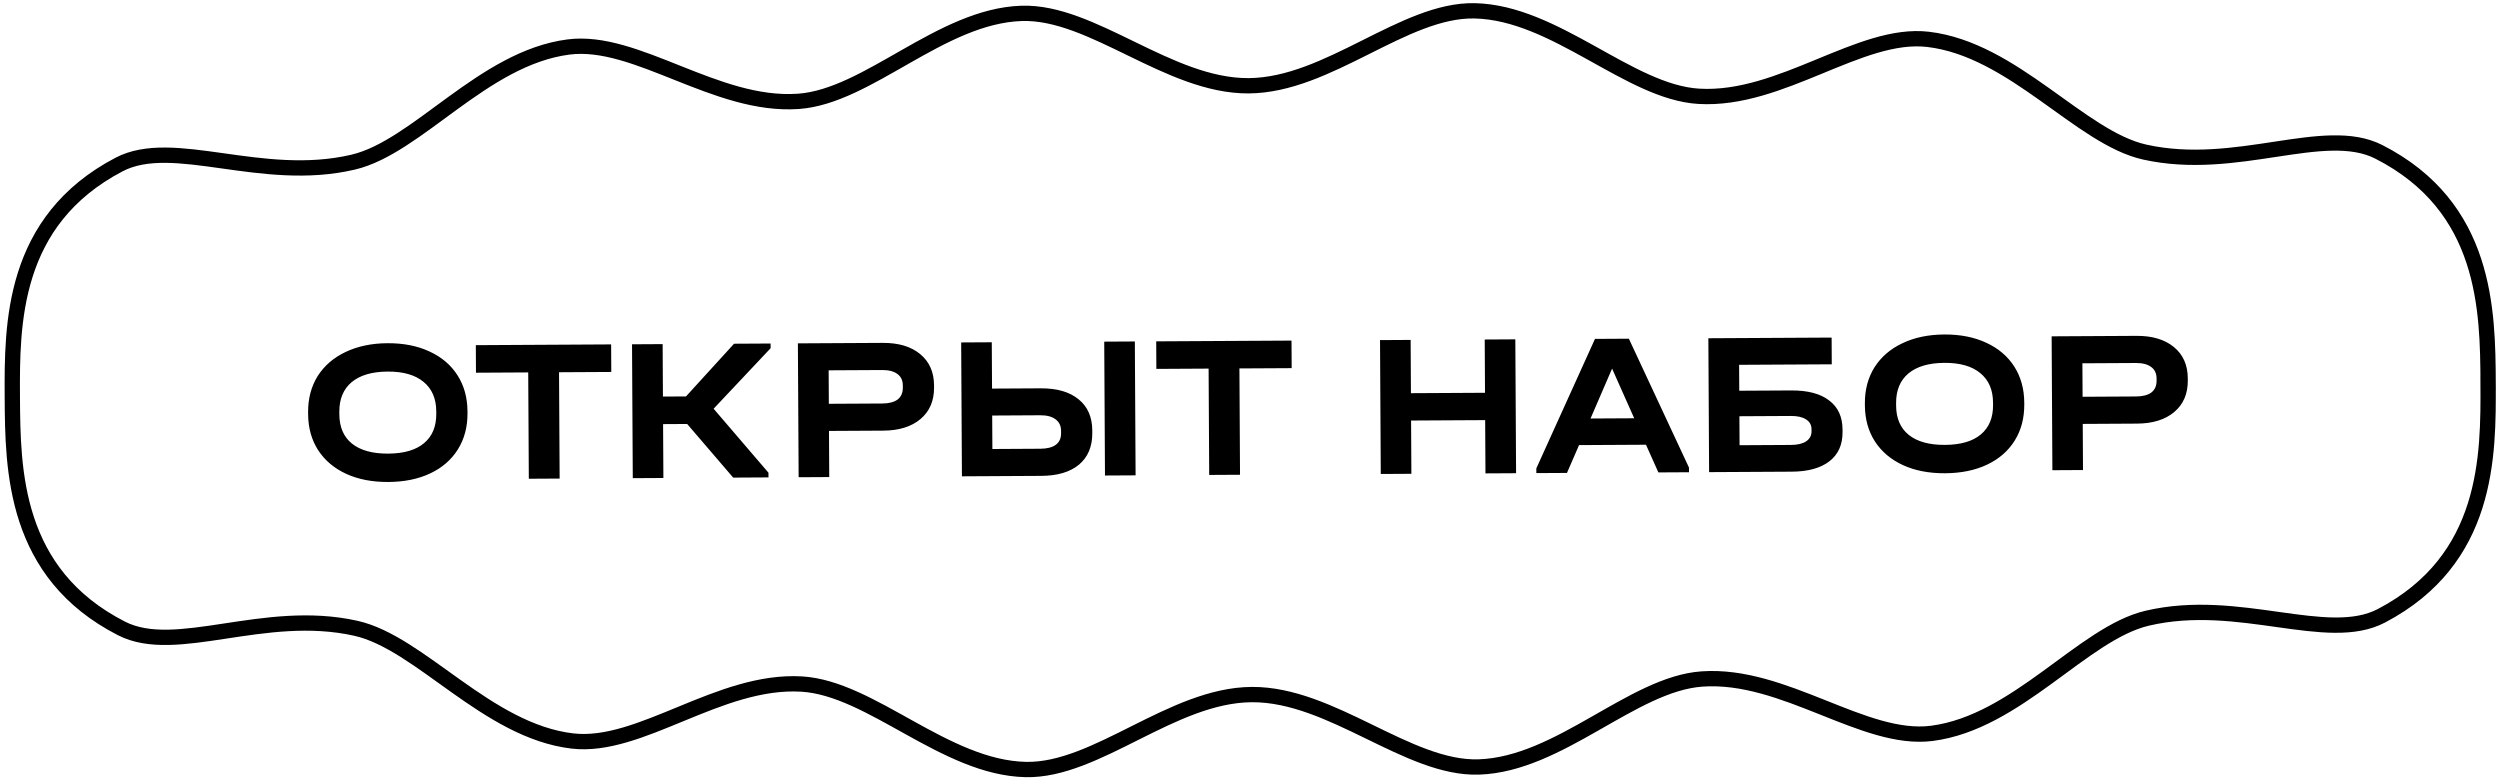 <?xml version="1.0" encoding="UTF-8"?> <svg xmlns="http://www.w3.org/2000/svg" width="490" height="153" viewBox="0 0 490 153" fill="none"><path d="M76.105 94.469C72.958 94.486 70.209 93.955 67.856 92.875C65.503 91.794 63.668 90.245 62.35 88.225C61.058 86.206 60.405 83.85 60.39 81.156L60.388 80.796C60.373 78.103 61 75.74 62.268 73.706C63.563 71.672 65.381 70.102 67.722 68.995C70.089 67.862 72.832 67.286 75.952 67.269C79.099 67.251 81.849 67.796 84.202 68.903C86.554 69.983 88.376 71.533 89.668 73.552C90.959 75.572 91.612 77.928 91.627 80.621L91.629 80.981C91.644 83.675 91.018 86.038 89.749 88.072C88.481 90.106 86.676 91.676 84.335 92.782C81.995 93.889 79.251 94.451 76.105 94.469ZM76.074 88.909C79.167 88.891 81.51 88.211 83.102 86.869C84.722 85.527 85.524 83.602 85.51 81.096L85.507 80.616C85.493 78.109 84.656 76.18 82.995 74.83C81.361 73.479 79.023 72.812 75.984 72.829C72.917 72.846 70.561 73.539 68.915 74.909C67.296 76.278 66.494 78.215 66.508 80.722L66.51 81.202C66.524 83.709 67.348 85.624 68.983 86.948C70.643 88.272 73.007 88.926 76.074 88.909ZM93.291 73.052L93.261 67.652L119.781 67.503L119.811 72.903L109.571 72.961L109.688 93.8L103.648 93.834L103.531 72.994L93.291 73.052ZM151.042 68.248L139.868 80.111L150.618 92.651L150.623 93.571L143.704 93.61L134.685 83.1L129.965 83.126L130.024 93.686L124.024 93.72L123.877 67.48L129.877 67.447L129.934 77.727L134.454 77.701L143.876 67.368L151.036 67.328L151.042 68.248ZM173.025 67.205C176.119 67.188 178.563 67.921 180.358 69.404C182.153 70.887 183.058 72.922 183.072 75.509L183.075 75.949C183.089 78.562 182.207 80.62 180.429 82.124C178.651 83.627 176.215 84.387 173.122 84.405L162.482 84.464L162.533 93.504L156.533 93.538L156.386 67.298L173.025 67.205ZM172.932 79.086C174.239 79.078 175.237 78.819 175.928 78.309C176.618 77.772 176.96 76.996 176.955 75.983L176.952 75.543C176.947 74.556 176.596 73.812 175.9 73.309C175.203 72.779 174.202 72.518 172.895 72.526L162.415 72.584L162.452 79.144L172.932 79.086ZM194.389 67.085L194.44 76.165L204 76.112C207.173 76.094 209.644 76.813 211.412 78.27C213.18 79.7 214.072 81.735 214.087 84.375L214.089 84.855C214.104 87.522 213.236 89.593 211.484 91.07C209.732 92.52 207.27 93.253 204.096 93.271L188.537 93.358L188.39 67.119L194.389 67.085ZM222.429 66.928L222.576 93.168L216.576 93.201L216.429 66.962L222.429 66.928ZM203.907 87.952C205.24 87.945 206.252 87.686 206.942 87.175C207.633 86.665 207.975 85.916 207.97 84.929L207.967 84.409C207.961 83.449 207.597 82.705 206.874 82.175C206.178 81.646 205.176 81.385 203.87 81.392L194.47 81.445L194.507 88.005L203.907 87.952ZM226.647 72.305L226.617 66.905L253.136 66.756L253.167 72.156L242.927 72.213L243.044 93.053L237.004 93.087L236.887 72.247L226.647 72.305ZM276.484 66.625L276.542 77.065L291.062 76.984L291.004 66.544L297.003 66.51L297.151 92.75L291.151 92.783L291.092 82.344L276.572 82.425L276.631 92.865L270.631 92.898L270.484 66.659L276.484 66.625ZM331.038 91.64L331.043 92.56L325.043 92.593L322.613 87.167L309.493 87.24L307.124 92.694L301.124 92.727L301.119 91.807L312.617 66.423L319.257 66.385L331.038 91.64ZM320.304 81.98L315.969 72.244L311.744 82.028L320.304 81.98ZM358.997 66.163L359.027 71.403L340.867 71.504L340.895 76.584L351.095 76.527C354.322 76.509 356.792 77.162 358.506 78.486C360.247 79.783 361.124 81.684 361.138 84.191L361.141 84.671C361.155 87.151 360.299 89.062 358.573 90.405C356.847 91.749 354.384 92.429 351.184 92.447L334.985 92.538L334.838 66.298L358.997 66.163ZM351.035 87.208C352.315 87.201 353.3 86.968 353.991 86.511C354.708 86.027 355.065 85.372 355.06 84.545L355.058 84.105C355.053 83.278 354.689 82.64 353.967 82.191C353.271 81.742 352.283 81.52 351.003 81.528L340.923 81.584L340.955 87.264L351.035 87.208ZM381.233 92.758C378.086 92.776 375.337 92.245 372.984 91.165C370.631 90.085 368.796 88.535 367.478 86.516C366.186 84.496 365.533 82.14 365.518 79.446L365.516 79.086C365.501 76.393 366.128 74.029 367.396 71.996C368.692 69.962 370.509 68.391 372.85 67.285C375.217 66.152 377.96 65.576 381.08 65.559C384.227 65.541 386.977 66.086 389.33 67.193C391.682 68.273 393.504 69.823 394.796 71.842C396.087 73.862 396.74 76.218 396.755 78.911L396.757 79.271C396.773 81.965 396.146 84.328 394.877 86.362C393.609 88.396 391.804 89.966 389.463 91.072C387.123 92.179 384.379 92.741 381.233 92.758ZM381.202 87.199C384.295 87.181 386.638 86.501 388.23 85.159C389.849 83.817 390.652 81.892 390.638 79.386L390.635 78.906C390.621 76.399 389.784 74.47 388.123 73.12C386.489 71.769 384.151 71.102 381.112 71.119C378.045 71.136 375.689 71.829 374.043 73.198C372.424 74.568 371.622 76.505 371.636 79.012L371.638 79.492C371.652 81.999 372.476 83.914 374.111 85.238C375.771 86.562 378.135 87.216 381.202 87.199ZM418.761 65.828C421.854 65.81 424.298 66.543 426.093 68.027C427.888 69.51 428.793 71.545 428.807 74.132L428.81 74.572C428.824 77.185 427.943 79.243 426.164 80.746C424.386 82.25 421.95 83.01 418.857 83.028L408.217 83.087L408.268 92.127L402.268 92.161L402.121 65.921L418.761 65.828ZM418.667 77.709C419.974 77.701 420.972 77.442 421.663 76.932C422.353 76.394 422.696 75.619 422.69 74.606L422.687 74.166C422.682 73.179 422.331 72.434 421.635 71.932C420.939 71.402 419.937 71.141 418.63 71.149L408.151 71.207L408.187 77.767L418.667 77.709Z" fill="black"></path><path d="M487.675 75.111C487.595 60.793 487.39 40.55 466.26 29.767C455.543 24.298 438.392 33.838 420.349 29.805C407.73 26.985 394.644 9.684 377.906 7.714C364.589 6.142 349.138 19.839 332.962 18.874C319.292 18.06 304.893 2.466 289.035 2.121C275.153 1.824 260.372 16.723 244.72 16.811C229.068 16.899 214.11 2.167 200.231 2.62C184.379 3.143 170.154 18.898 156.491 19.865C140.326 21.012 124.723 7.49 111.424 9.211C94.705 11.369 81.814 28.816 69.227 31.778C51.226 36.013 33.97 26.667 23.319 32.255C2.31 43.276 2.336 63.519 2.416 77.837C2.496 92.154 2.701 112.397 23.831 123.181C34.548 128.649 51.699 119.109 69.742 123.142C82.361 125.962 95.447 143.263 112.185 145.234C125.502 146.805 140.953 133.108 157.129 134.074C170.799 134.887 185.198 150.481 201.056 150.826C214.938 151.124 229.719 136.224 245.371 136.136C261.023 136.048 275.973 150.781 289.847 150.328C305.7 149.804 319.924 134.049 333.588 133.082C349.752 131.935 365.356 145.458 378.654 143.737C395.373 141.578 408.265 124.131 420.851 121.17C438.853 116.934 456.109 126.281 466.76 120.692C487.768 109.672 487.746 89.428 487.666 75.111L487.675 75.111Z" stroke="black" stroke-width="3" stroke-miterlimit="10"></path></svg> 